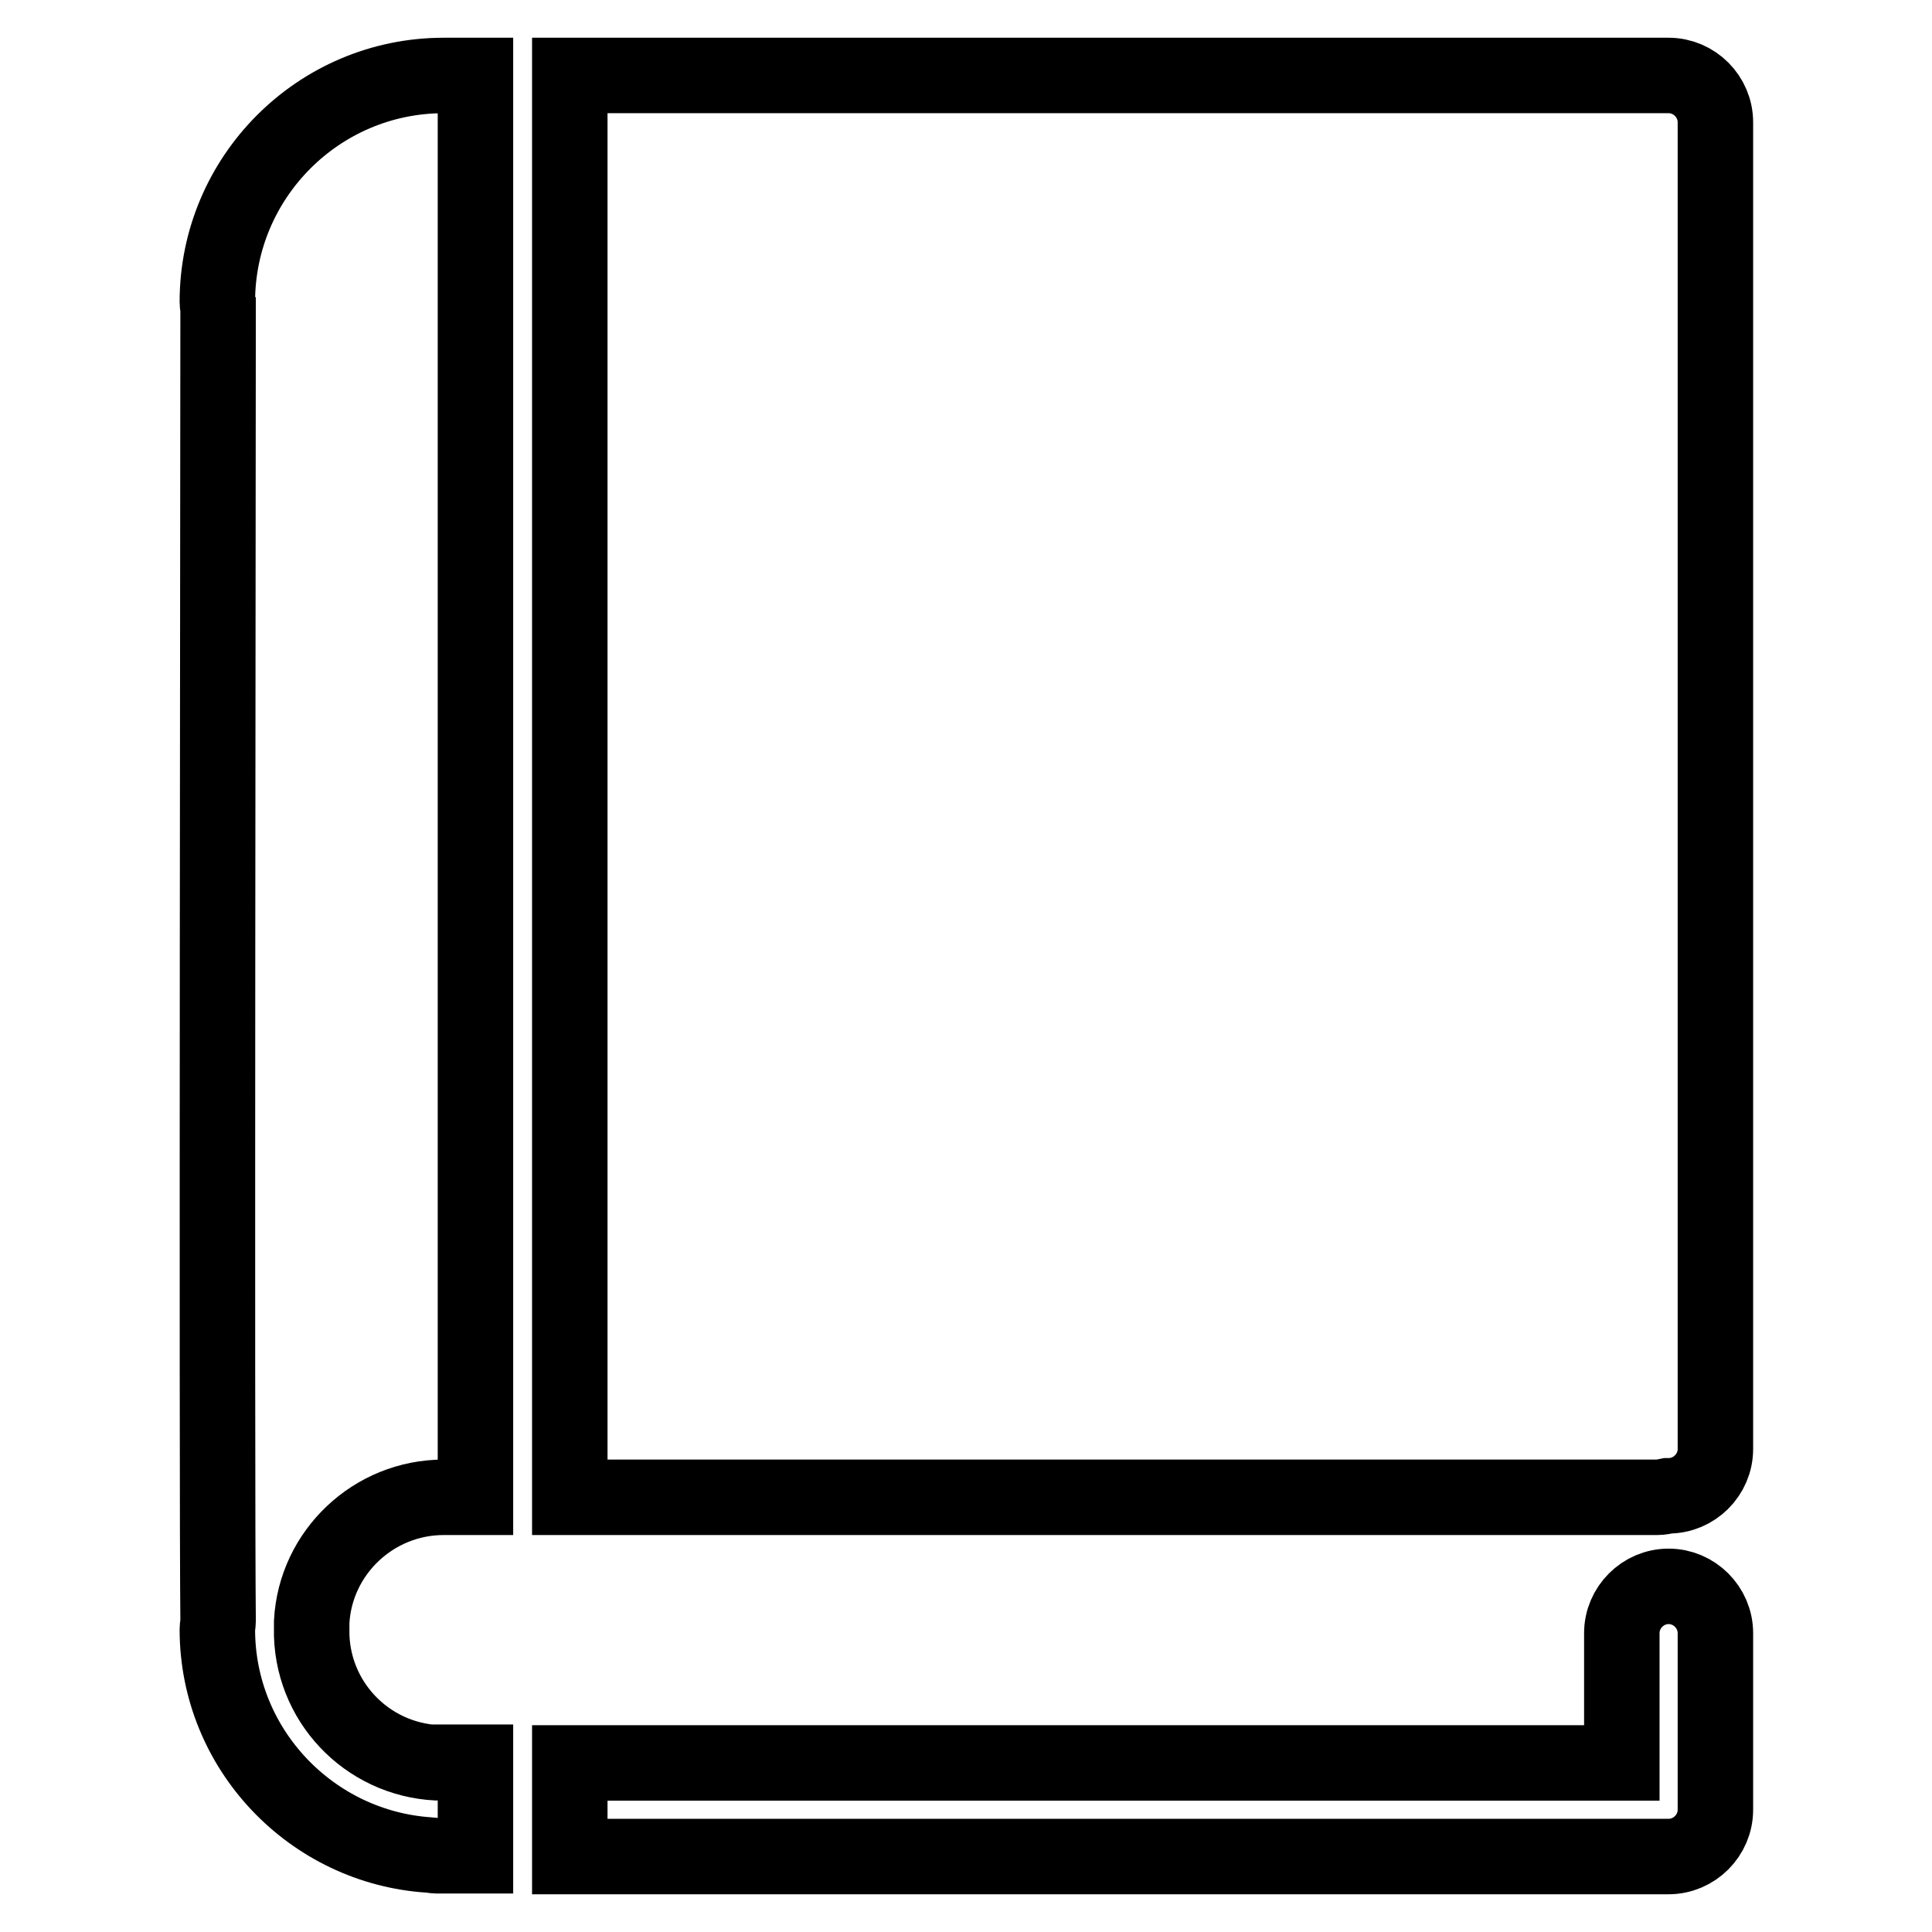 <?xml version="1.0" encoding="utf-8"?>
<!-- Svg Vector Icons : http://www.onlinewebfonts.com/icon -->
<!DOCTYPE svg PUBLIC "-//W3C//DTD SVG 1.1//EN" "http://www.w3.org/Graphics/SVG/1.1/DTD/svg11.dtd">
<svg version="1.1" xmlns="http://www.w3.org/2000/svg" xmlns:xlink="http://www.w3.org/1999/xlink" x="0px" y="0px" viewBox="0 0 256 256" enable-background="new 0 0 256 256" xml:space="preserve">
<g> <path stroke-width="10" fill-opacity="0" stroke="#000000"  d="M75.5,198.4V10h144.1h1.5c3.4,0,6.2,2.8,6.2,6.2V192c0,3.4-2.8,6.2-6.2,6.2c0,0-0.1,0-0.1,0 c-0.5,0.1-0.9,0.2-1.4,0.2L75.5,198.4L75.5,198.4z M221.1,246c3.4,0,6.2-2.8,6.2-6.2v-23.4c0-3.4-2.8-6.2-6.2-6.2 c-3.4,0-6.2,2.8-6.2,6.2v17.2H75.5V246H221.1z M58.8,233.6c-9.5,0-17.2-7.5-17.5-16.9c0-0.2,0-0.3,0-0.5c0-0.3,0-0.7,0-1.3 c0.5-9.2,8.2-16.5,17.5-16.5H63V10h-4.2c-16.6,0-30,13.5-30,30c0,0.2,0,0.4,0.1,0.6c0,15.3-0.2,155.8,0,174.2 c0,0.4-0.1,0.7-0.1,1.1c0,15.9,12.5,28.9,28.1,29.9c0.3,0,0.6,0.1,0.9,0.1H63v-12.4H58.8z"/></g>
</svg>